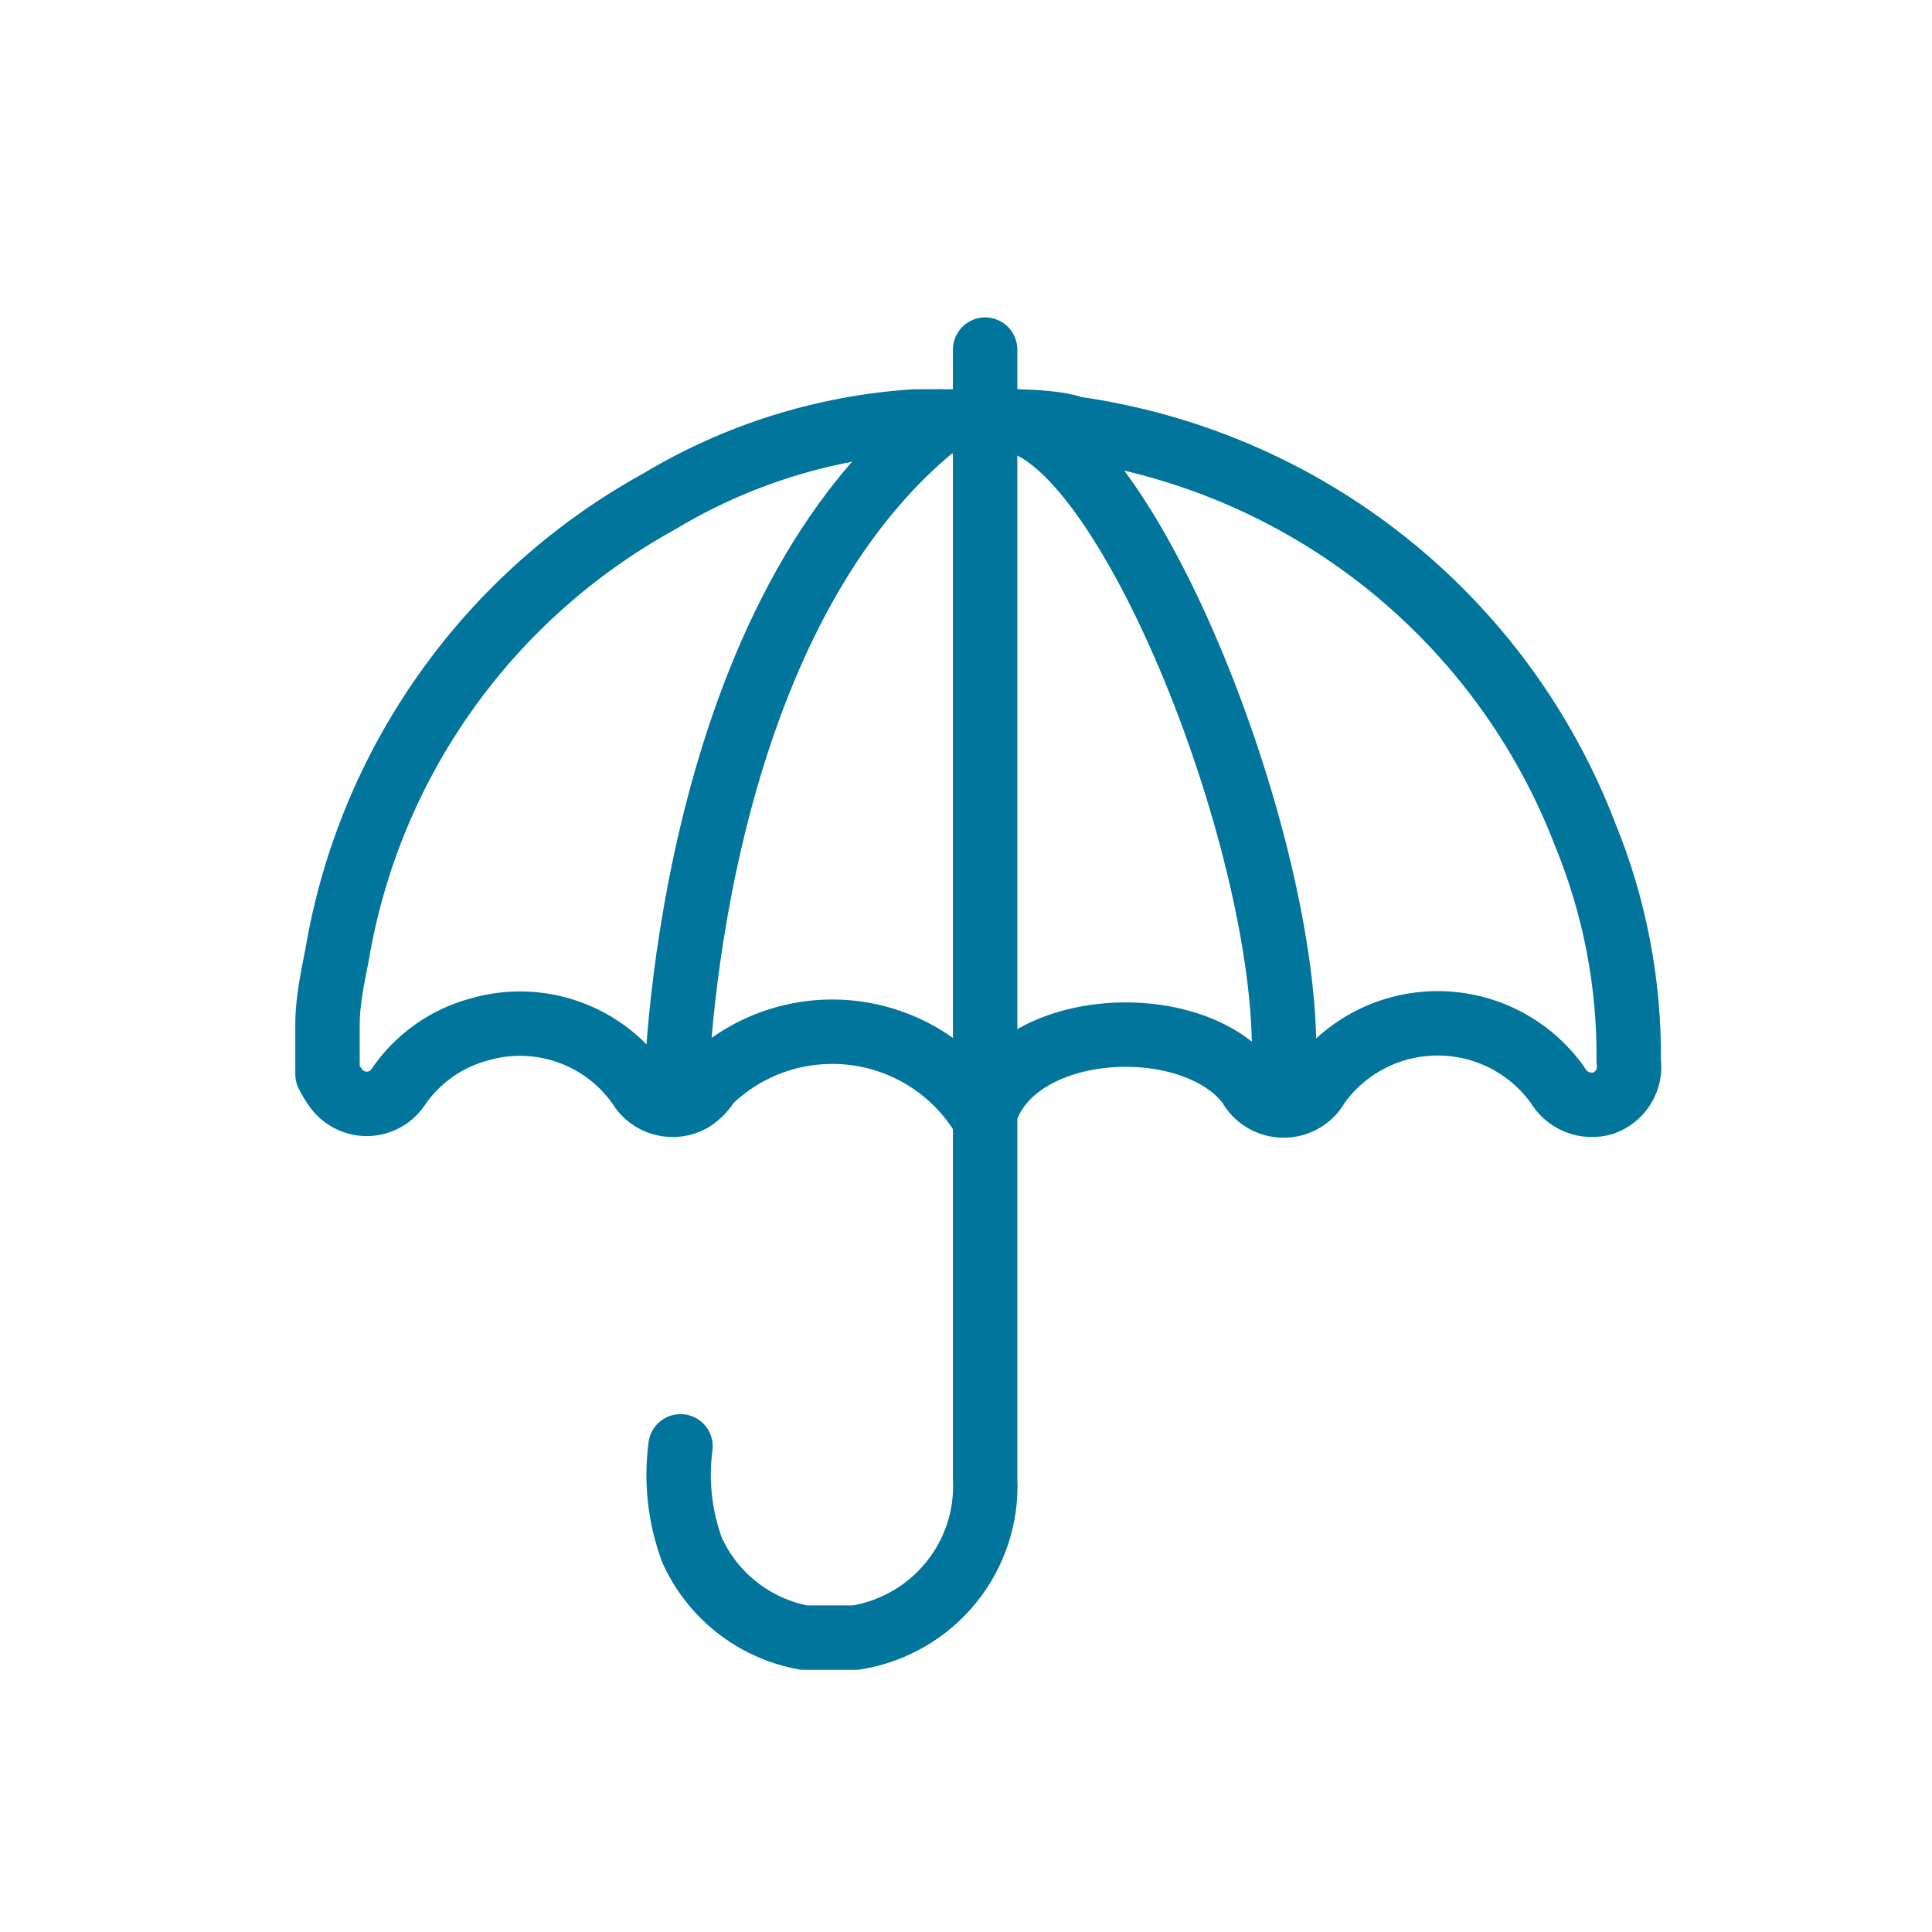 <svg width="60" height="60" viewBox="0 0 60 60" fill="none" xmlns="http://www.w3.org/2000/svg">
<rect width="60" height="60" fill-opacity="0" fill="white"/>
<path d="M29.201 13.09C21.217 19.411 20.998 33.935 20.998 33.935" stroke="#01759C" stroke-width="2" stroke-linecap="round" stroke-linejoin="round"/>
<path d="M39.809 33.935C40.547 27.695 35.379 14.071 31.606 13.09" stroke="#01759C" stroke-width="2" stroke-linecap="round" stroke-linejoin="round"/>
<path d="M30.594 10.857C30.594 10.857 30.594 41.892 30.594 45.898C30.656 47.073 30.28 48.23 29.538 49.145C28.796 50.061 27.741 50.67 26.575 50.857H24.962C24.205 50.717 23.493 50.395 22.889 49.921C22.284 49.446 21.803 48.832 21.489 48.132C21.112 47.105 20.99 46.002 21.134 44.917" stroke="#01759C" stroke-width="2" stroke-linecap="round" stroke-linejoin="round"/>
<path d="M30.458 34.561C30.02 33.876 29.434 33.298 28.742 32.867C28.051 32.437 27.272 32.167 26.462 32.075C25.652 31.984 24.832 32.074 24.062 32.339C23.292 32.604 22.59 33.038 22.01 33.608C21.881 33.827 21.703 34.013 21.49 34.153C21.215 34.311 20.887 34.354 20.58 34.272C20.272 34.191 20.01 33.991 19.85 33.717C19.309 32.942 18.537 32.357 17.644 32.044C16.751 31.732 15.782 31.706 14.874 31.973C13.845 32.251 12.953 32.89 12.358 33.771C12.25 33.928 12.106 34.057 11.937 34.146C11.767 34.235 11.579 34.282 11.388 34.282C11.196 34.282 11.008 34.235 10.839 34.146C10.67 34.057 10.525 33.928 10.417 33.771C10.325 33.641 10.243 33.505 10.171 33.362V31.809C10.171 31.074 10.335 30.338 10.472 29.63C10.971 26.687 12.13 23.894 13.863 21.46C15.595 19.025 17.857 17.012 20.479 15.569C22.876 14.127 25.586 13.276 28.38 13.09H29.2H31.552C31.552 13.09 32.782 13.09 33.356 13.308C36.897 13.806 40.238 15.242 43.032 17.466C45.826 19.69 47.971 22.62 49.242 25.951C50.15 28.174 50.605 30.554 50.581 32.954C50.622 33.23 50.566 33.511 50.421 33.75C50.276 33.989 50.053 34.169 49.788 34.262C49.521 34.341 49.235 34.327 48.977 34.223C48.719 34.119 48.504 33.931 48.367 33.689C47.944 33.099 47.386 32.617 46.74 32.285C46.093 31.953 45.376 31.78 44.648 31.78C43.921 31.78 43.203 31.953 42.557 32.285C41.91 32.617 41.352 33.099 40.93 33.689C40.828 33.884 40.675 34.046 40.487 34.16C40.299 34.273 40.083 34.333 39.864 34.333C39.644 34.333 39.428 34.273 39.24 34.16C39.052 34.046 38.899 33.884 38.797 33.689C37.075 31.373 31.552 31.619 30.595 34.561" stroke="#01759C" stroke-width="2" stroke-linecap="round" stroke-linejoin="round"/>
</svg>
